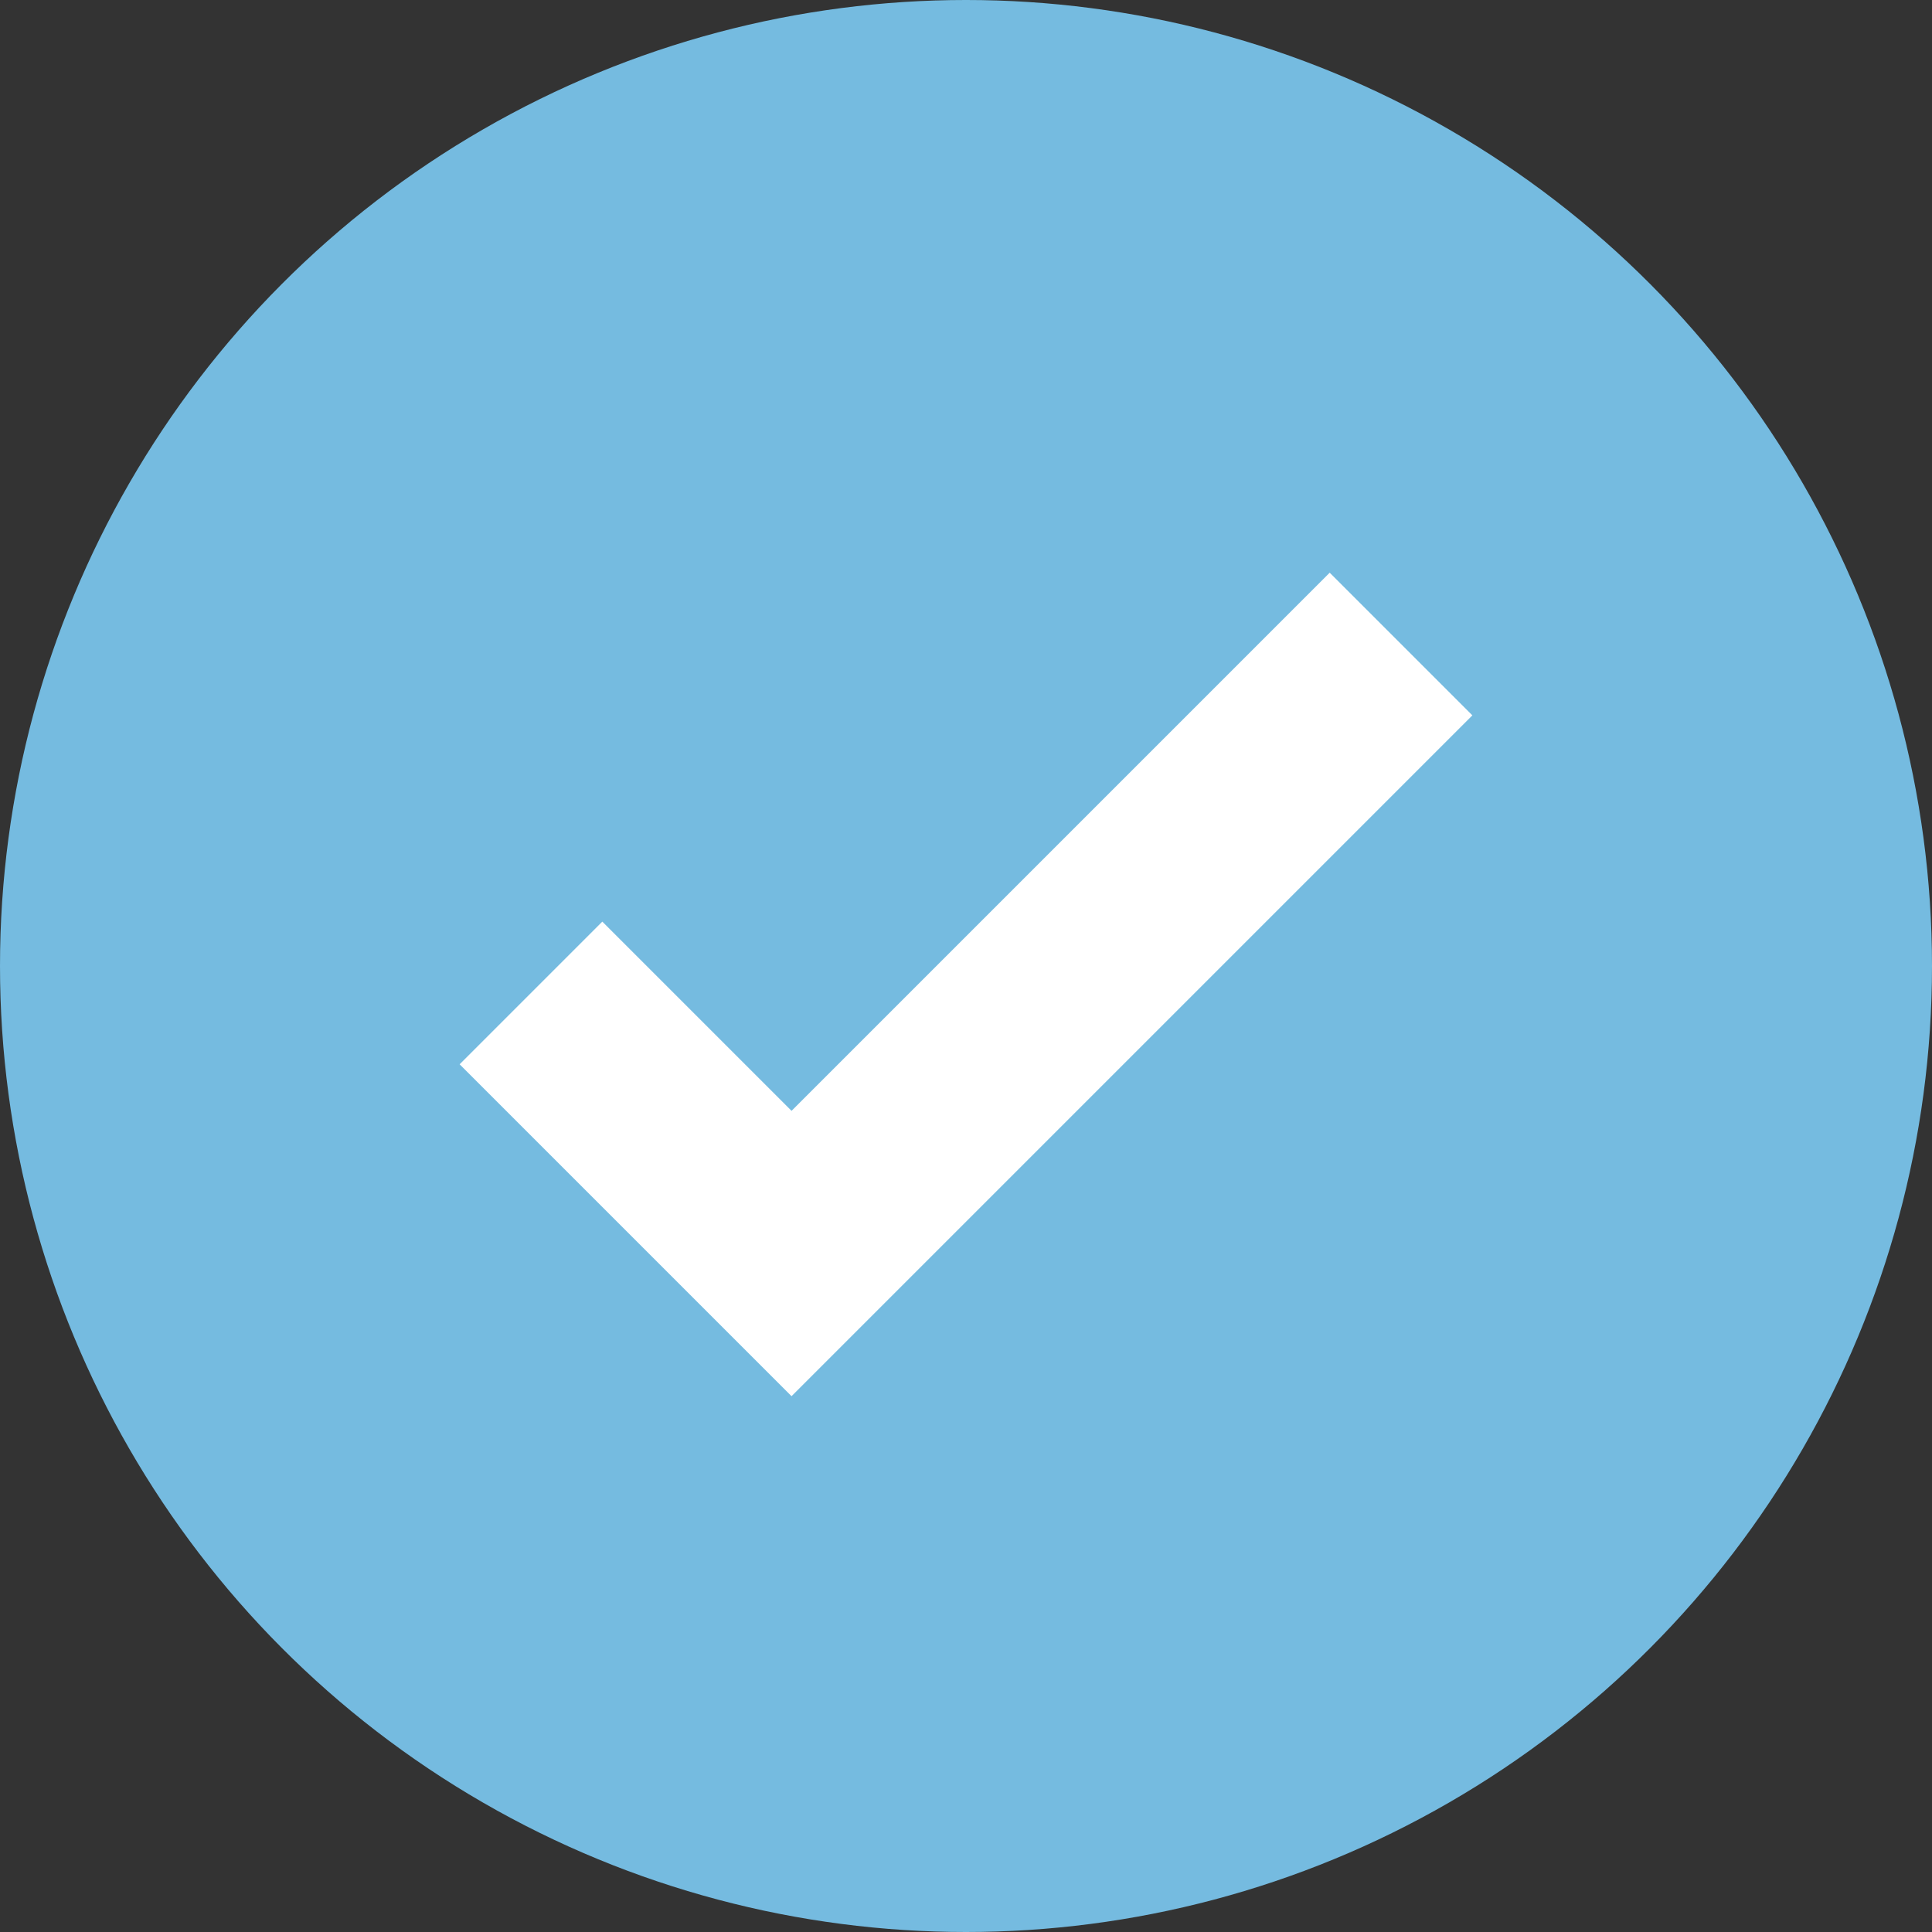 <?xml version="1.0"?>
<svg xmlns="http://www.w3.org/2000/svg" viewBox="0 0 239.42 239.42">
  <rect x="0" y="0" width="239.42" height="239.42" fill="#333333" stroke="none"/>
  <defs>
    <style>.cls-1{fill:#75bbe0;}.cls-2{fill:#fff;}</style>
  </defs>
  <title>Check</title>
  <g id="Layer_2" data-name="Layer 2">
    <g id="Capa_1" data-name="Capa 1">
      <circle class="cls-1" cx="119.71" cy="119.71" r="119.71"/>
      <polygon class="cls-2" points="98.09 173.02 56.96 131.89 74.64 114.21 98.09 137.66 164.78 70.97 182.46 88.65 98.09 173.02"/>
    </g>
  </g>
</svg>
